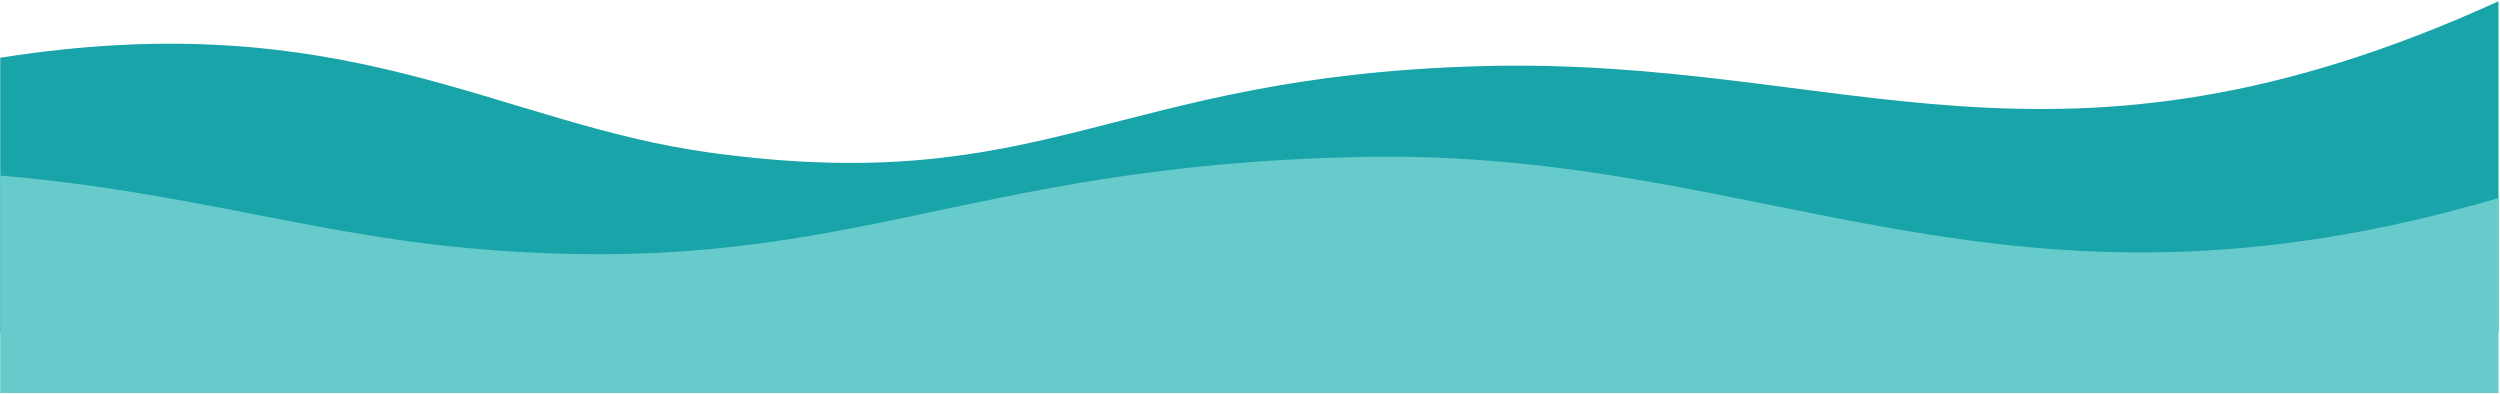 <svg xmlns="http://www.w3.org/2000/svg" width="1441" height="227"><g fill="none" fill-rule="evenodd"><path fill="#18A4A8" d="M410.201 88.106c193.057 26.129 230.117-44.093 443.305-49.977C1063.33 32.334 1183.27 117.797 1440.13.736v191.144H.126V33.288c199.418-31.514 286.255 38.06 410.075 54.818Z"/><path fill="#67CBCB" d="M272.51 143.255c214.922 18.748 277.228-48.62 514.56-52.843 233.59-4.158 367.11 107.74 653.06 23.747v112.417H.126V101.207c105.836 8.816 179.829 33.975 272.384 42.048Z"/></g></svg>